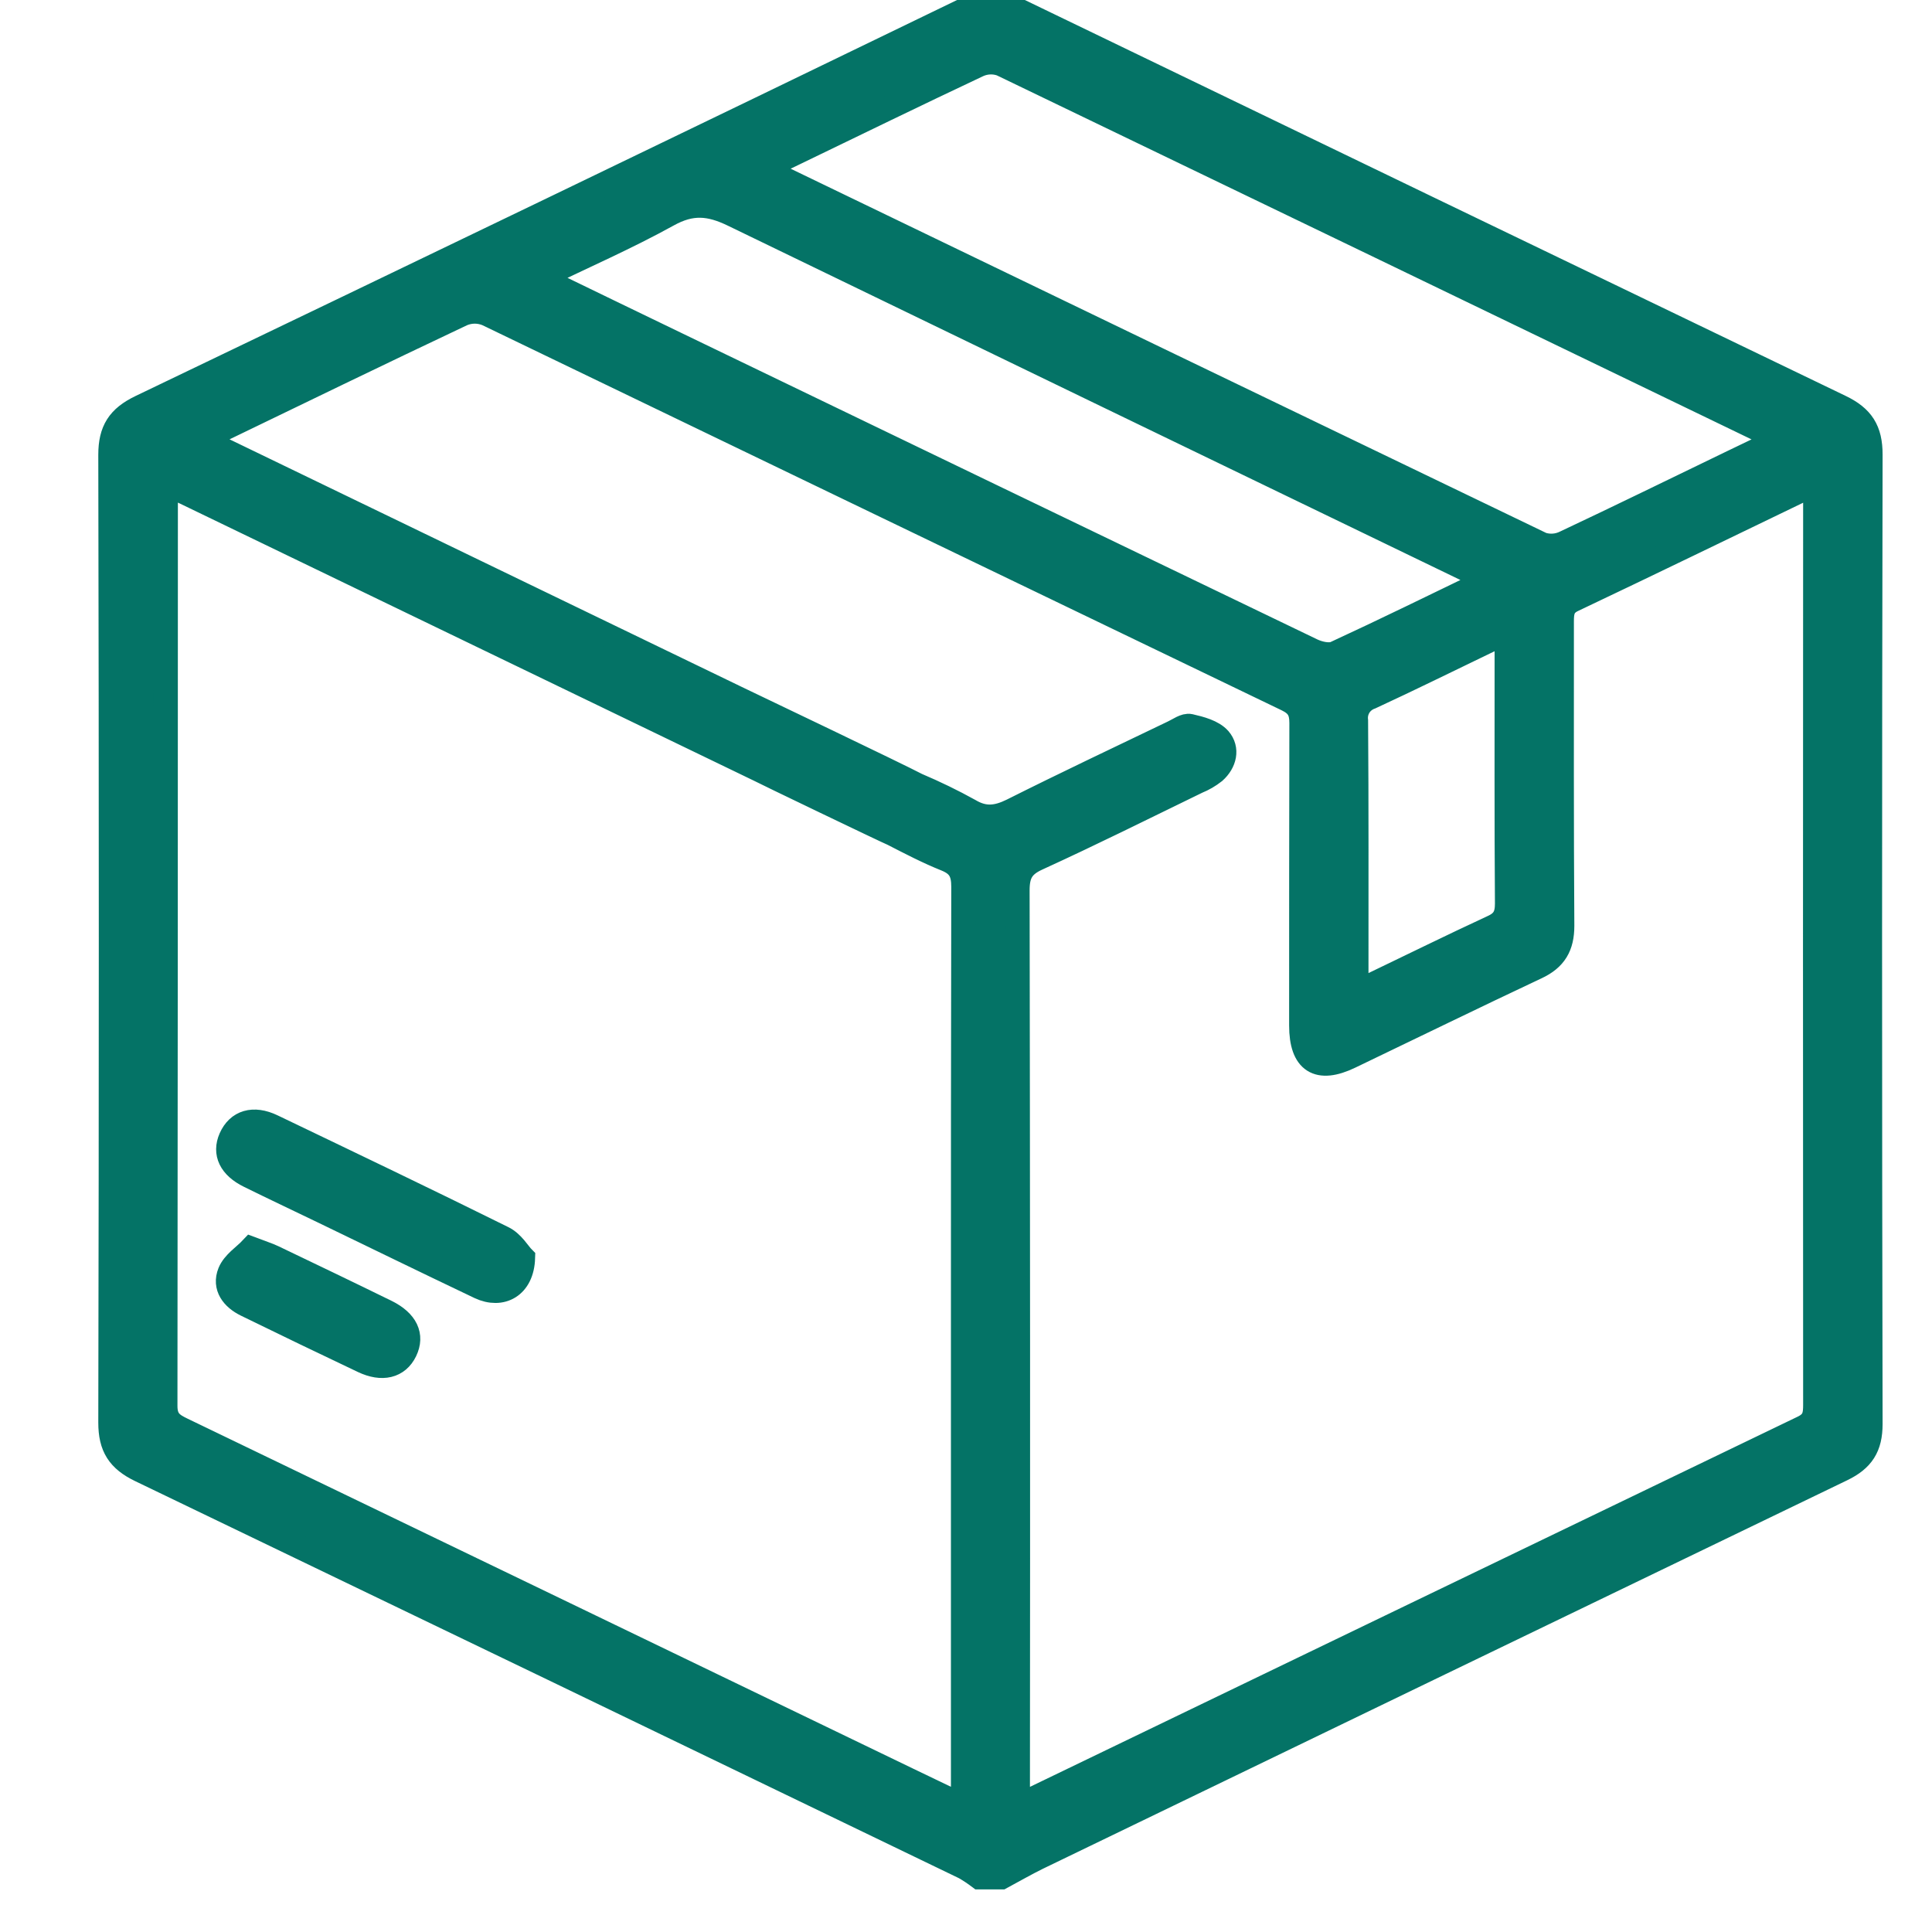 <svg xmlns="http://www.w3.org/2000/svg" fill="none" viewBox="0 0 40 40" height="40" width="40">
<g clip-path="url(#clip0_1019_106)">
<path fill="#047366" d="M20.732 38.868H20.277C20.18 38.795 20.079 38.727 19.973 38.666C14.287 35.92 8.599 33.178 2.911 30.442C2.458 30.225 2.284 29.953 2.285 29.451C2.299 22.773 2.299 16.094 2.285 9.416C2.285 8.915 2.458 8.644 2.911 8.426C8.603 5.696 14.291 2.955 19.972 0.202C20.078 0.141 20.179 0.074 20.276 0H20.732C20.821 0.064 20.913 0.123 21.008 0.176C26.704 2.928 32.402 5.677 38.102 8.421C38.553 8.637 38.728 8.909 38.727 9.413C38.713 16.102 38.713 22.792 38.727 29.483C38.727 29.956 38.558 30.218 38.138 30.421C32.583 33.101 27.033 35.782 21.487 38.464C21.23 38.59 20.983 38.733 20.732 38.868ZM21.074 37.376C21.2 37.326 21.246 37.31 21.29 37.289C26.636 34.709 31.983 32.131 37.329 29.555C37.564 29.442 37.582 29.295 37.582 29.08C37.578 22.845 37.578 16.609 37.582 10.374C37.582 10.268 37.572 10.163 37.566 10.037C37.48 10.069 37.433 10.083 37.388 10.104C35.784 10.877 34.183 11.656 32.575 12.419C32.353 12.52 32.336 12.669 32.336 12.868C32.336 14.968 32.331 17.068 32.345 19.168C32.345 19.59 32.194 19.849 31.811 20.028C30.52 20.635 29.238 21.262 27.952 21.879C27.289 22.198 26.94 21.981 26.94 21.231C26.94 19.144 26.94 17.058 26.945 14.97C26.945 14.721 26.874 14.592 26.642 14.48C21.122 11.823 15.604 9.164 10.087 6.503C10.005 6.469 9.918 6.451 9.829 6.451C9.741 6.451 9.654 6.469 9.572 6.503C7.86 7.312 6.156 8.14 4.451 8.964C4.38 8.999 4.314 9.042 4.211 9.101C4.356 9.176 4.454 9.23 4.555 9.278L15.232 14.439C15.653 14.641 18.571 16.034 18.984 16.251C19.117 16.315 18.124 16.344 18.174 16.483C18.236 16.349 18.224 16.622 18.174 16.483C18.312 16.431 18.11 16.616 18.174 16.483C18.037 16.535 18.626 17.325 18.49 17.268C18.373 17.221 15.788 15.979 15.677 15.919L3.837 10.202C3.717 10.144 3.591 10.094 3.433 10.024V10.328C3.433 16.589 3.43 22.85 3.424 29.11C3.424 29.407 3.564 29.496 3.779 29.599C8.785 32.012 13.79 34.426 18.793 36.841C19.154 37.016 19.516 37.188 19.938 37.391V27.732C19.938 24.608 19.938 21.484 19.945 18.36C19.945 18.056 19.86 17.902 19.583 17.79C19.208 17.64 18.849 17.452 18.49 17.268C18.153 17.095 18.033 16.777 18.174 16.483C18.315 16.189 18.634 16.092 18.984 16.251C19.356 16.409 19.72 16.585 20.073 16.781C20.383 16.965 20.64 16.933 20.951 16.781C22.057 16.226 23.177 15.697 24.29 15.162C24.403 15.109 24.537 15.008 24.637 15.031C24.851 15.08 25.109 15.147 25.244 15.3C25.423 15.507 25.358 15.786 25.143 15.978C25.034 16.064 24.914 16.134 24.785 16.186C23.683 16.722 22.586 17.269 21.472 17.778C21.153 17.924 21.067 18.103 21.067 18.436C21.077 24.584 21.08 30.731 21.074 36.878V37.376ZM36.822 9.106C36.712 9.043 36.671 9.015 36.625 8.994C31.328 6.435 26.03 3.88 20.732 1.328C20.575 1.272 20.403 1.28 20.252 1.349C18.973 1.951 17.703 2.571 16.43 3.186L15.822 3.479C15.94 3.549 15.999 3.59 16.064 3.623C21.348 6.175 26.635 8.723 31.924 11.269C32.082 11.319 32.255 11.306 32.404 11.232C33.546 10.695 34.679 10.139 35.816 9.59L36.822 9.106ZM30.801 12.013C30.591 11.912 30.46 11.838 30.326 11.774C25.279 9.337 20.232 6.896 15.184 4.45C14.691 4.21 14.314 4.179 13.827 4.45C12.984 4.916 12.098 5.303 11.173 5.751C12.166 6.232 13.095 6.683 14.027 7.132C18.405 9.245 22.785 11.356 27.166 13.464C27.306 13.531 27.521 13.58 27.648 13.522C28.679 13.046 29.699 12.545 30.8 12.013H30.801ZM28.102 20.513C28.236 20.458 28.341 20.42 28.439 20.373C29.259 19.98 30.074 19.577 30.898 19.196C31.123 19.095 31.201 18.966 31.201 18.71C31.188 16.966 31.195 15.221 31.194 13.476C31.194 13.369 31.182 13.261 31.174 13.117C31.049 13.168 30.956 13.199 30.87 13.241C30.041 13.639 29.214 14.05 28.378 14.436C28.28 14.47 28.196 14.536 28.14 14.624C28.085 14.713 28.062 14.817 28.075 14.921C28.088 16.665 28.082 18.41 28.083 20.154C28.078 20.267 28.091 20.376 28.101 20.518L28.102 20.513Z"></path>
<path stroke-width="0.5" stroke="#047366" d="M18.984 16.251C18.571 16.034 15.653 14.641 15.232 14.439L4.555 9.278C4.454 9.23 4.356 9.176 4.211 9.101C4.314 9.042 4.38 8.999 4.451 8.964C6.156 8.14 7.86 7.312 9.572 6.503C9.654 6.469 9.741 6.451 9.829 6.451C9.918 6.451 10.005 6.469 10.087 6.503C15.604 9.164 21.122 11.823 26.642 14.48C26.874 14.592 26.945 14.721 26.945 14.97C26.94 17.058 26.94 19.144 26.94 21.231C26.94 21.981 27.289 22.198 27.952 21.879C29.238 21.262 30.52 20.635 31.811 20.028C32.194 19.849 32.345 19.59 32.345 19.168C32.331 17.068 32.336 14.968 32.336 12.868C32.336 12.669 32.353 12.52 32.575 12.419C34.183 11.656 35.784 10.877 37.388 10.104C37.433 10.083 37.48 10.069 37.566 10.037C37.572 10.163 37.582 10.268 37.582 10.374C37.578 16.609 37.578 22.845 37.582 29.08C37.582 29.295 37.564 29.442 37.329 29.555C31.983 32.131 26.636 34.709 21.29 37.289C21.246 37.31 21.2 37.326 21.074 37.376V36.878C21.08 30.731 21.077 24.584 21.067 18.436C21.067 18.103 21.153 17.924 21.472 17.778C22.586 17.269 23.683 16.722 24.785 16.186C24.914 16.134 25.034 16.064 25.143 15.978C25.358 15.786 25.423 15.507 25.244 15.3C25.109 15.147 24.851 15.08 24.637 15.031C24.537 15.008 24.403 15.109 24.29 15.162C23.177 15.697 22.057 16.226 20.951 16.781C20.64 16.933 20.383 16.965 20.073 16.781C19.72 16.585 19.356 16.409 18.984 16.251ZM18.984 16.251C19.117 16.315 18.124 16.344 18.174 16.483M18.984 16.251C18.634 16.092 18.315 16.189 18.174 16.483M18.174 16.483C18.224 16.622 18.236 16.349 18.174 16.483ZM18.174 16.483C18.11 16.616 18.312 16.431 18.174 16.483ZM18.174 16.483C18.037 16.535 18.626 17.325 18.49 17.268M18.174 16.483C18.033 16.777 18.153 17.095 18.49 17.268M18.49 17.268C18.373 17.221 15.788 15.979 15.677 15.919L3.837 10.202C3.717 10.144 3.591 10.094 3.433 10.024V10.328C3.433 16.589 3.43 22.85 3.424 29.11C3.424 29.407 3.564 29.496 3.779 29.599C8.785 32.012 13.79 34.426 18.793 36.841C19.154 37.016 19.516 37.188 19.938 37.391V27.732C19.938 24.608 19.938 21.484 19.945 18.36C19.945 18.056 19.86 17.902 19.583 17.79C19.208 17.64 18.849 17.452 18.49 17.268ZM20.732 38.868H20.277C20.18 38.795 20.079 38.727 19.973 38.666C14.287 35.92 8.599 33.178 2.911 30.442C2.458 30.225 2.284 29.953 2.285 29.451C2.299 22.773 2.299 16.094 2.285 9.416C2.285 8.915 2.458 8.644 2.911 8.426C8.603 5.696 14.291 2.955 19.972 0.202C20.078 0.141 20.179 0.074 20.276 0H20.732C20.821 0.064 20.913 0.123 21.008 0.176C26.704 2.928 32.402 5.677 38.102 8.421C38.553 8.637 38.728 8.909 38.727 9.413C38.713 16.102 38.713 22.792 38.727 29.483C38.727 29.956 38.558 30.218 38.138 30.421C32.583 33.101 27.033 35.782 21.487 38.464C21.23 38.59 20.983 38.733 20.732 38.868ZM36.822 9.106C36.712 9.043 36.671 9.015 36.625 8.994C31.328 6.435 26.03 3.88 20.732 1.328C20.575 1.272 20.403 1.28 20.252 1.349C18.973 1.951 17.703 2.571 16.43 3.186L15.822 3.479C15.94 3.549 15.999 3.59 16.064 3.623C21.348 6.175 26.635 8.723 31.924 11.269C32.082 11.319 32.255 11.306 32.404 11.232C33.546 10.695 34.679 10.139 35.816 9.59L36.822 9.106ZM30.801 12.013C30.591 11.912 30.46 11.838 30.326 11.774C25.279 9.337 20.232 6.896 15.184 4.45C14.691 4.21 14.314 4.179 13.827 4.45C12.984 4.916 12.098 5.303 11.173 5.751C12.166 6.232 13.095 6.683 14.027 7.132C18.405 9.245 22.785 11.356 27.166 13.464C27.306 13.531 27.521 13.58 27.648 13.522C28.679 13.046 29.699 12.545 30.8 12.013H30.801ZM28.102 20.513C28.236 20.458 28.341 20.42 28.439 20.373C29.259 19.98 30.074 19.577 30.898 19.196C31.123 19.095 31.201 18.966 31.201 18.71C31.188 16.966 31.195 15.221 31.194 13.476C31.194 13.369 31.182 13.261 31.174 13.117C31.049 13.168 30.956 13.199 30.87 13.241C30.041 13.639 29.214 14.05 28.378 14.436C28.28 14.47 28.196 14.536 28.14 14.624C28.085 14.713 28.062 14.817 28.075 14.921C28.088 16.665 28.082 18.41 28.083 20.154C28.078 20.267 28.091 20.376 28.101 20.518L28.102 20.513Z"></path>
<path stroke-width="0.5" stroke="#047366" fill="#047366" d="M10.829 26.042C10.811 26.635 10.382 26.86 9.932 26.649C8.85 26.134 7.773 25.608 6.694 25.087C6.182 24.84 5.669 24.598 5.16 24.347C4.773 24.157 4.64 23.875 4.777 23.564C4.926 23.227 5.244 23.128 5.64 23.318C7.233 24.082 8.827 24.844 10.409 25.628C10.612 25.724 10.739 25.952 10.829 26.042Z"></path>
<path stroke-width="0.5" stroke="#047366" fill="#047366" d="M5.204 25.854C5.422 25.937 5.543 25.973 5.656 26.027C6.439 26.402 7.223 26.777 8.003 27.16C8.408 27.362 8.544 27.65 8.39 27.97C8.236 28.289 7.912 28.367 7.517 28.18C6.707 27.796 5.901 27.407 5.099 27.015C4.822 26.88 4.636 26.645 4.756 26.346C4.838 26.144 5.062 26.005 5.204 25.854Z"></path>
</g>
<defs>
<clipPath id="clip0_1019_106">
<rect fill="white" height="40" width="40"></rect>
</clipPath>
</defs>
</svg>
